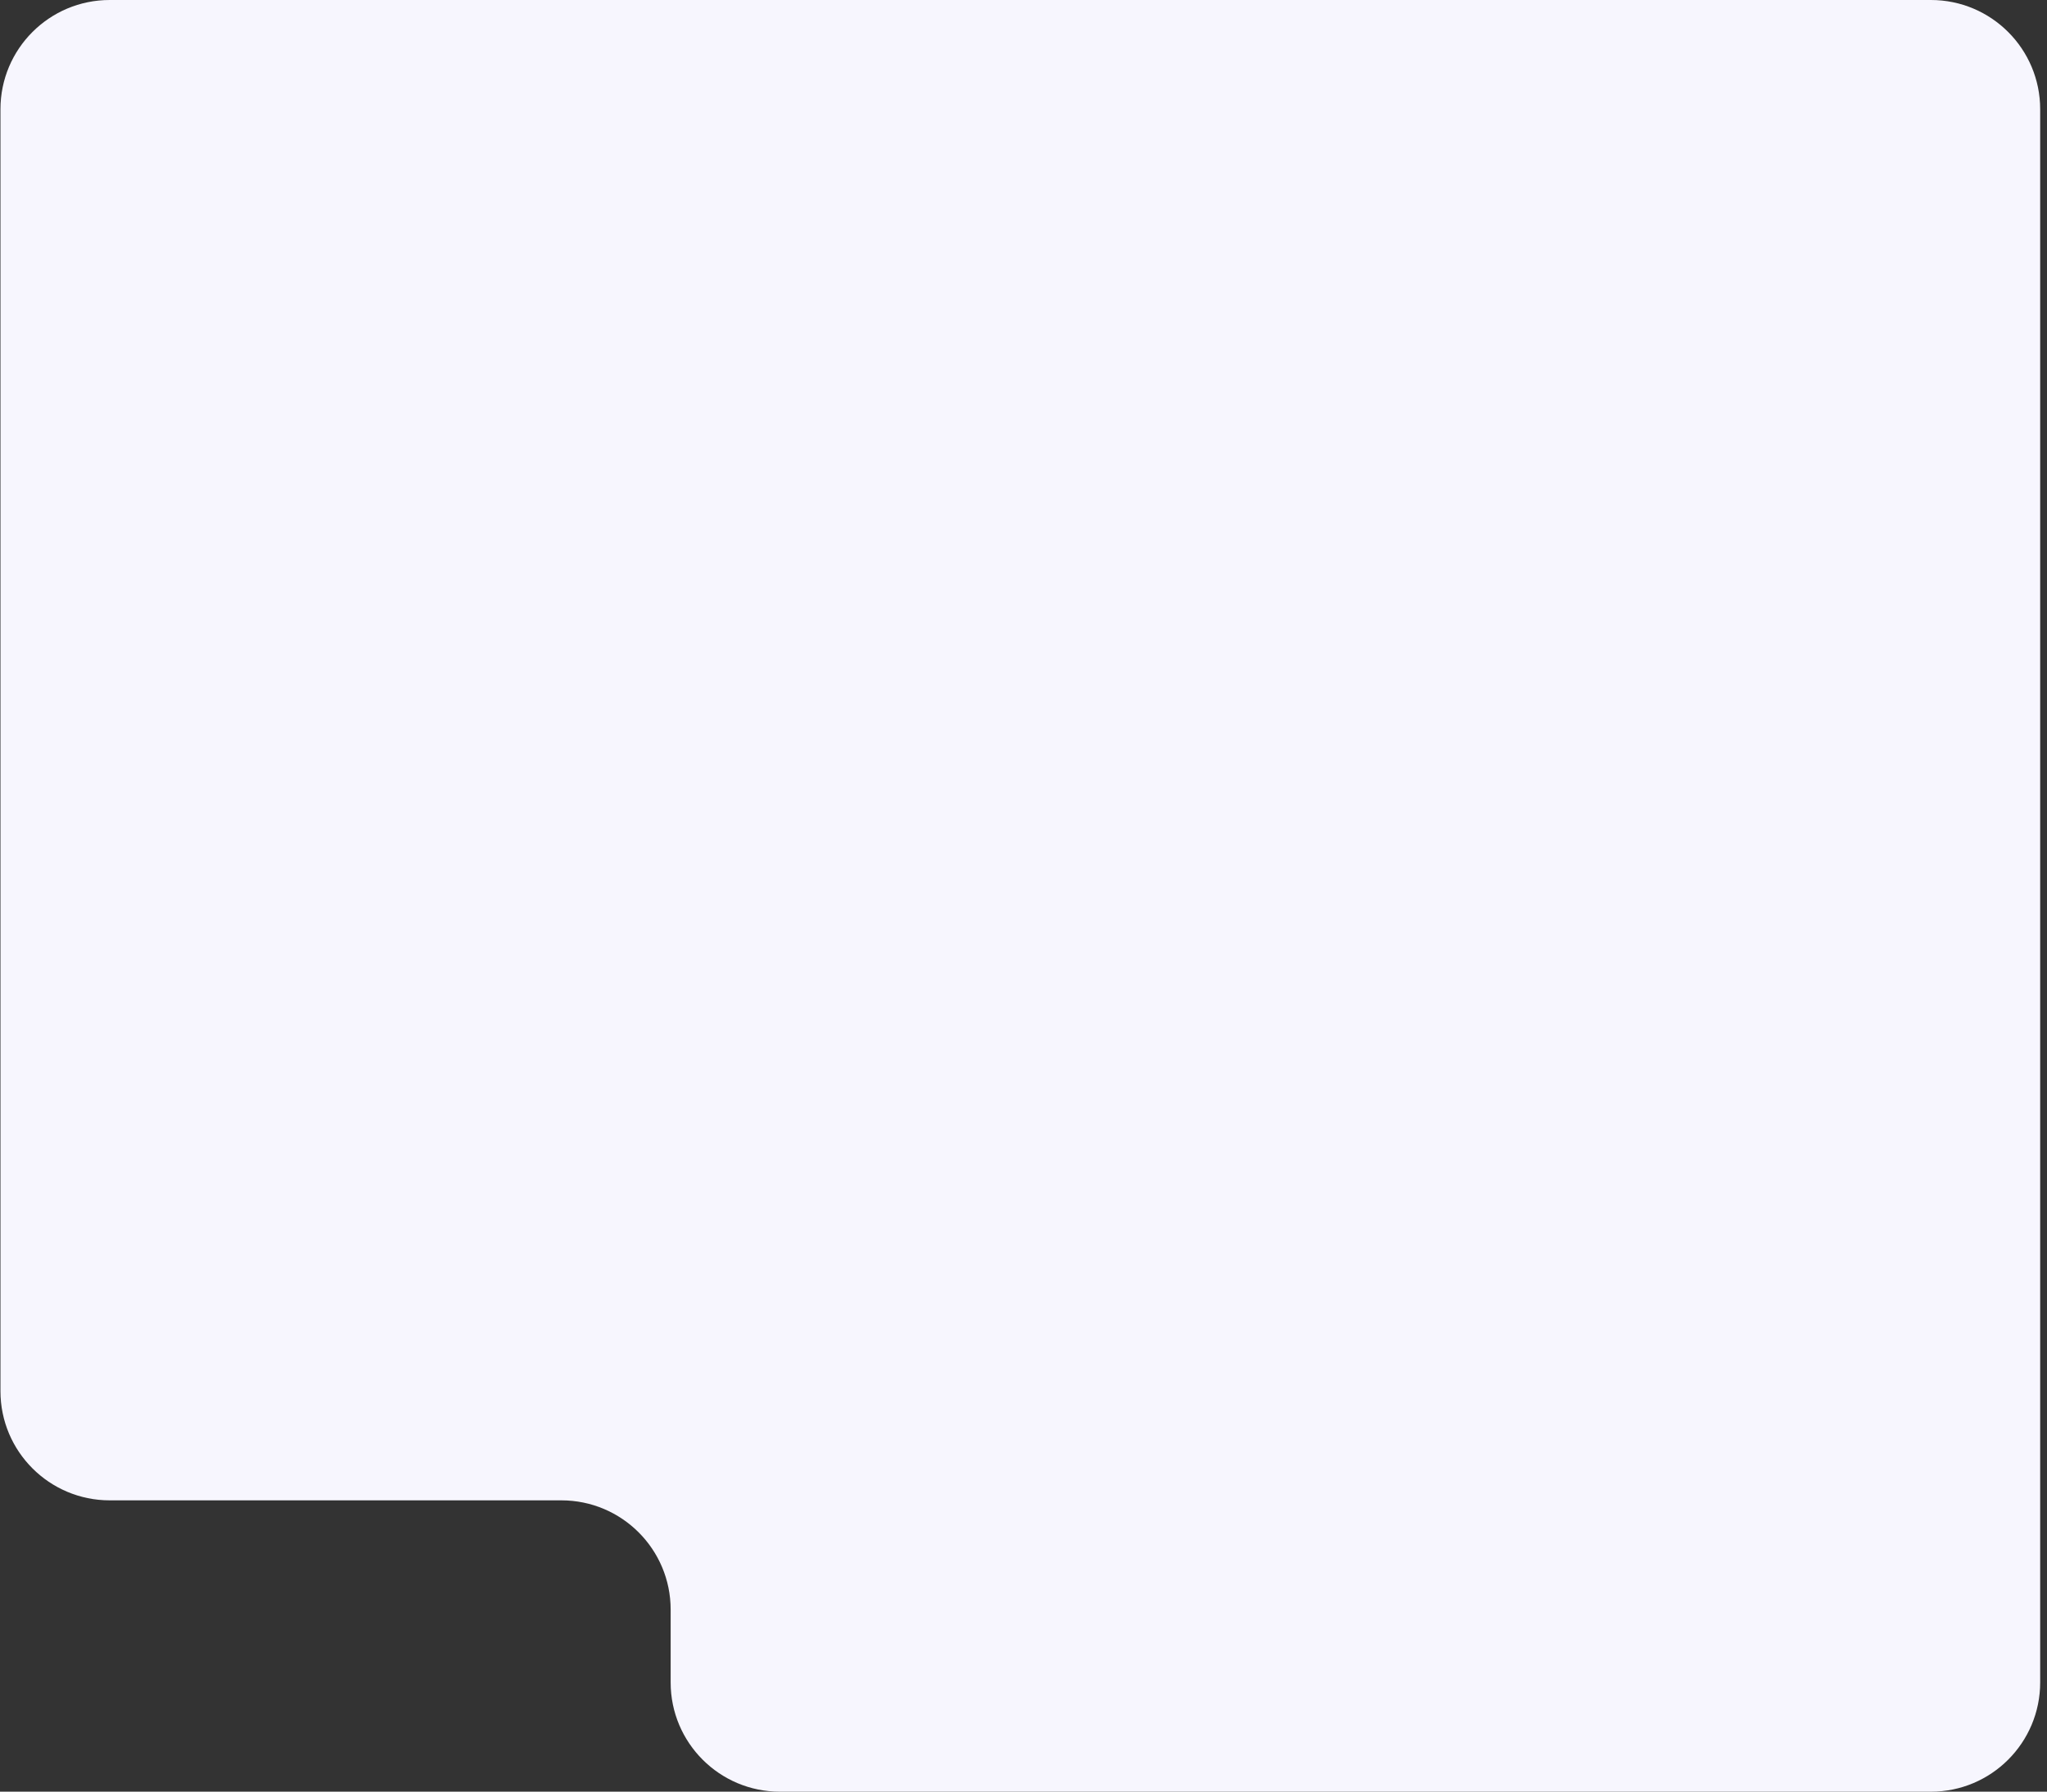 <?xml version="1.0" encoding="UTF-8"?> <svg xmlns="http://www.w3.org/2000/svg" width="281" height="246" viewBox="0 0 281 246" fill="none"><rect x="0" y="0" width="281" height="246" fill="#333333" stroke="none"/><path fill-rule="evenodd" clip-rule="evenodd" d="M280.063 15C280.063 6.716 273.347 0 265.063 0H15.063C6.778 0 0.063 6.716 0.063 15V191C0.063 199.284 6.778 206 15.063 206H77.063C85.347 206 92.063 212.716 92.063 221V231C92.063 239.284 98.778 246 107.063 246H265.063C273.347 246 280.063 239.284 280.063 231V206V15Z" fill="#F7F6FE"></path></svg> 